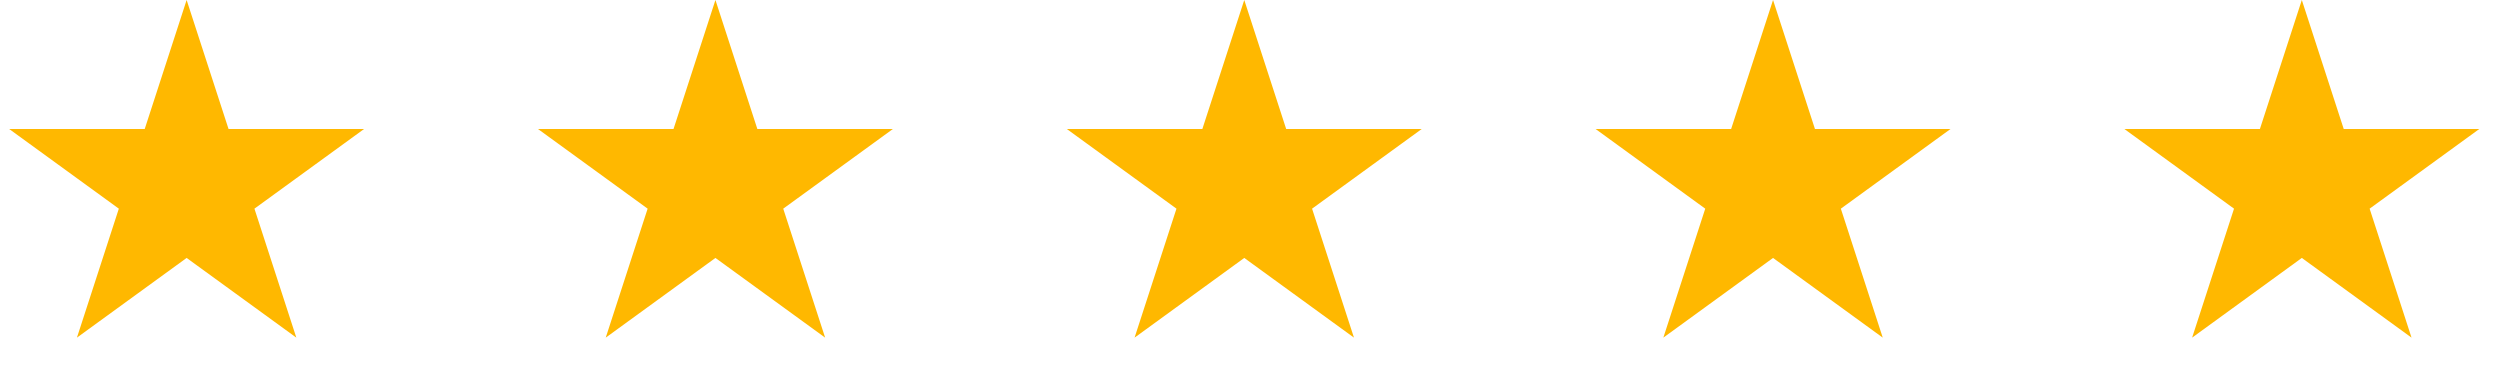 <svg width="92" height="14" viewBox="0 0 92 14" fill="none" xmlns="http://www.w3.org/2000/svg">
<path d="M6.868 0L8.41 4.746H13.4L9.363 7.679L10.905 12.425L6.868 9.492L2.831 12.425L4.373 7.679L0.336 4.746H5.326L6.868 0Z" fill="#FFB800"/>
<path d="M26.328 0L27.87 4.746H32.86L28.823 7.679L30.365 12.425L26.328 9.492L22.291 12.425L23.833 7.679L19.796 4.746H24.786L26.328 0Z" fill="#FFB800"/>
<path d="M45.789 0L47.331 4.746H52.321L48.284 7.679L49.826 12.425L45.789 9.492L41.752 12.425L43.294 7.679L39.257 4.746H44.247L45.789 0Z" fill="#FFB800"/>
<path d="M65.248 0L66.79 4.746H71.78L67.743 7.679L69.285 12.425L65.248 9.492L61.211 12.425L62.753 7.679L58.716 4.746H63.706L65.248 0Z" fill="#FFB800"/>
<path d="M84.707 0L86.249 4.746H91.239L87.202 7.679L88.744 12.425L84.707 9.492L80.67 12.425L82.212 7.679L78.175 4.746H83.165L84.707 0Z" fill="#FFB800"/>
</svg>
